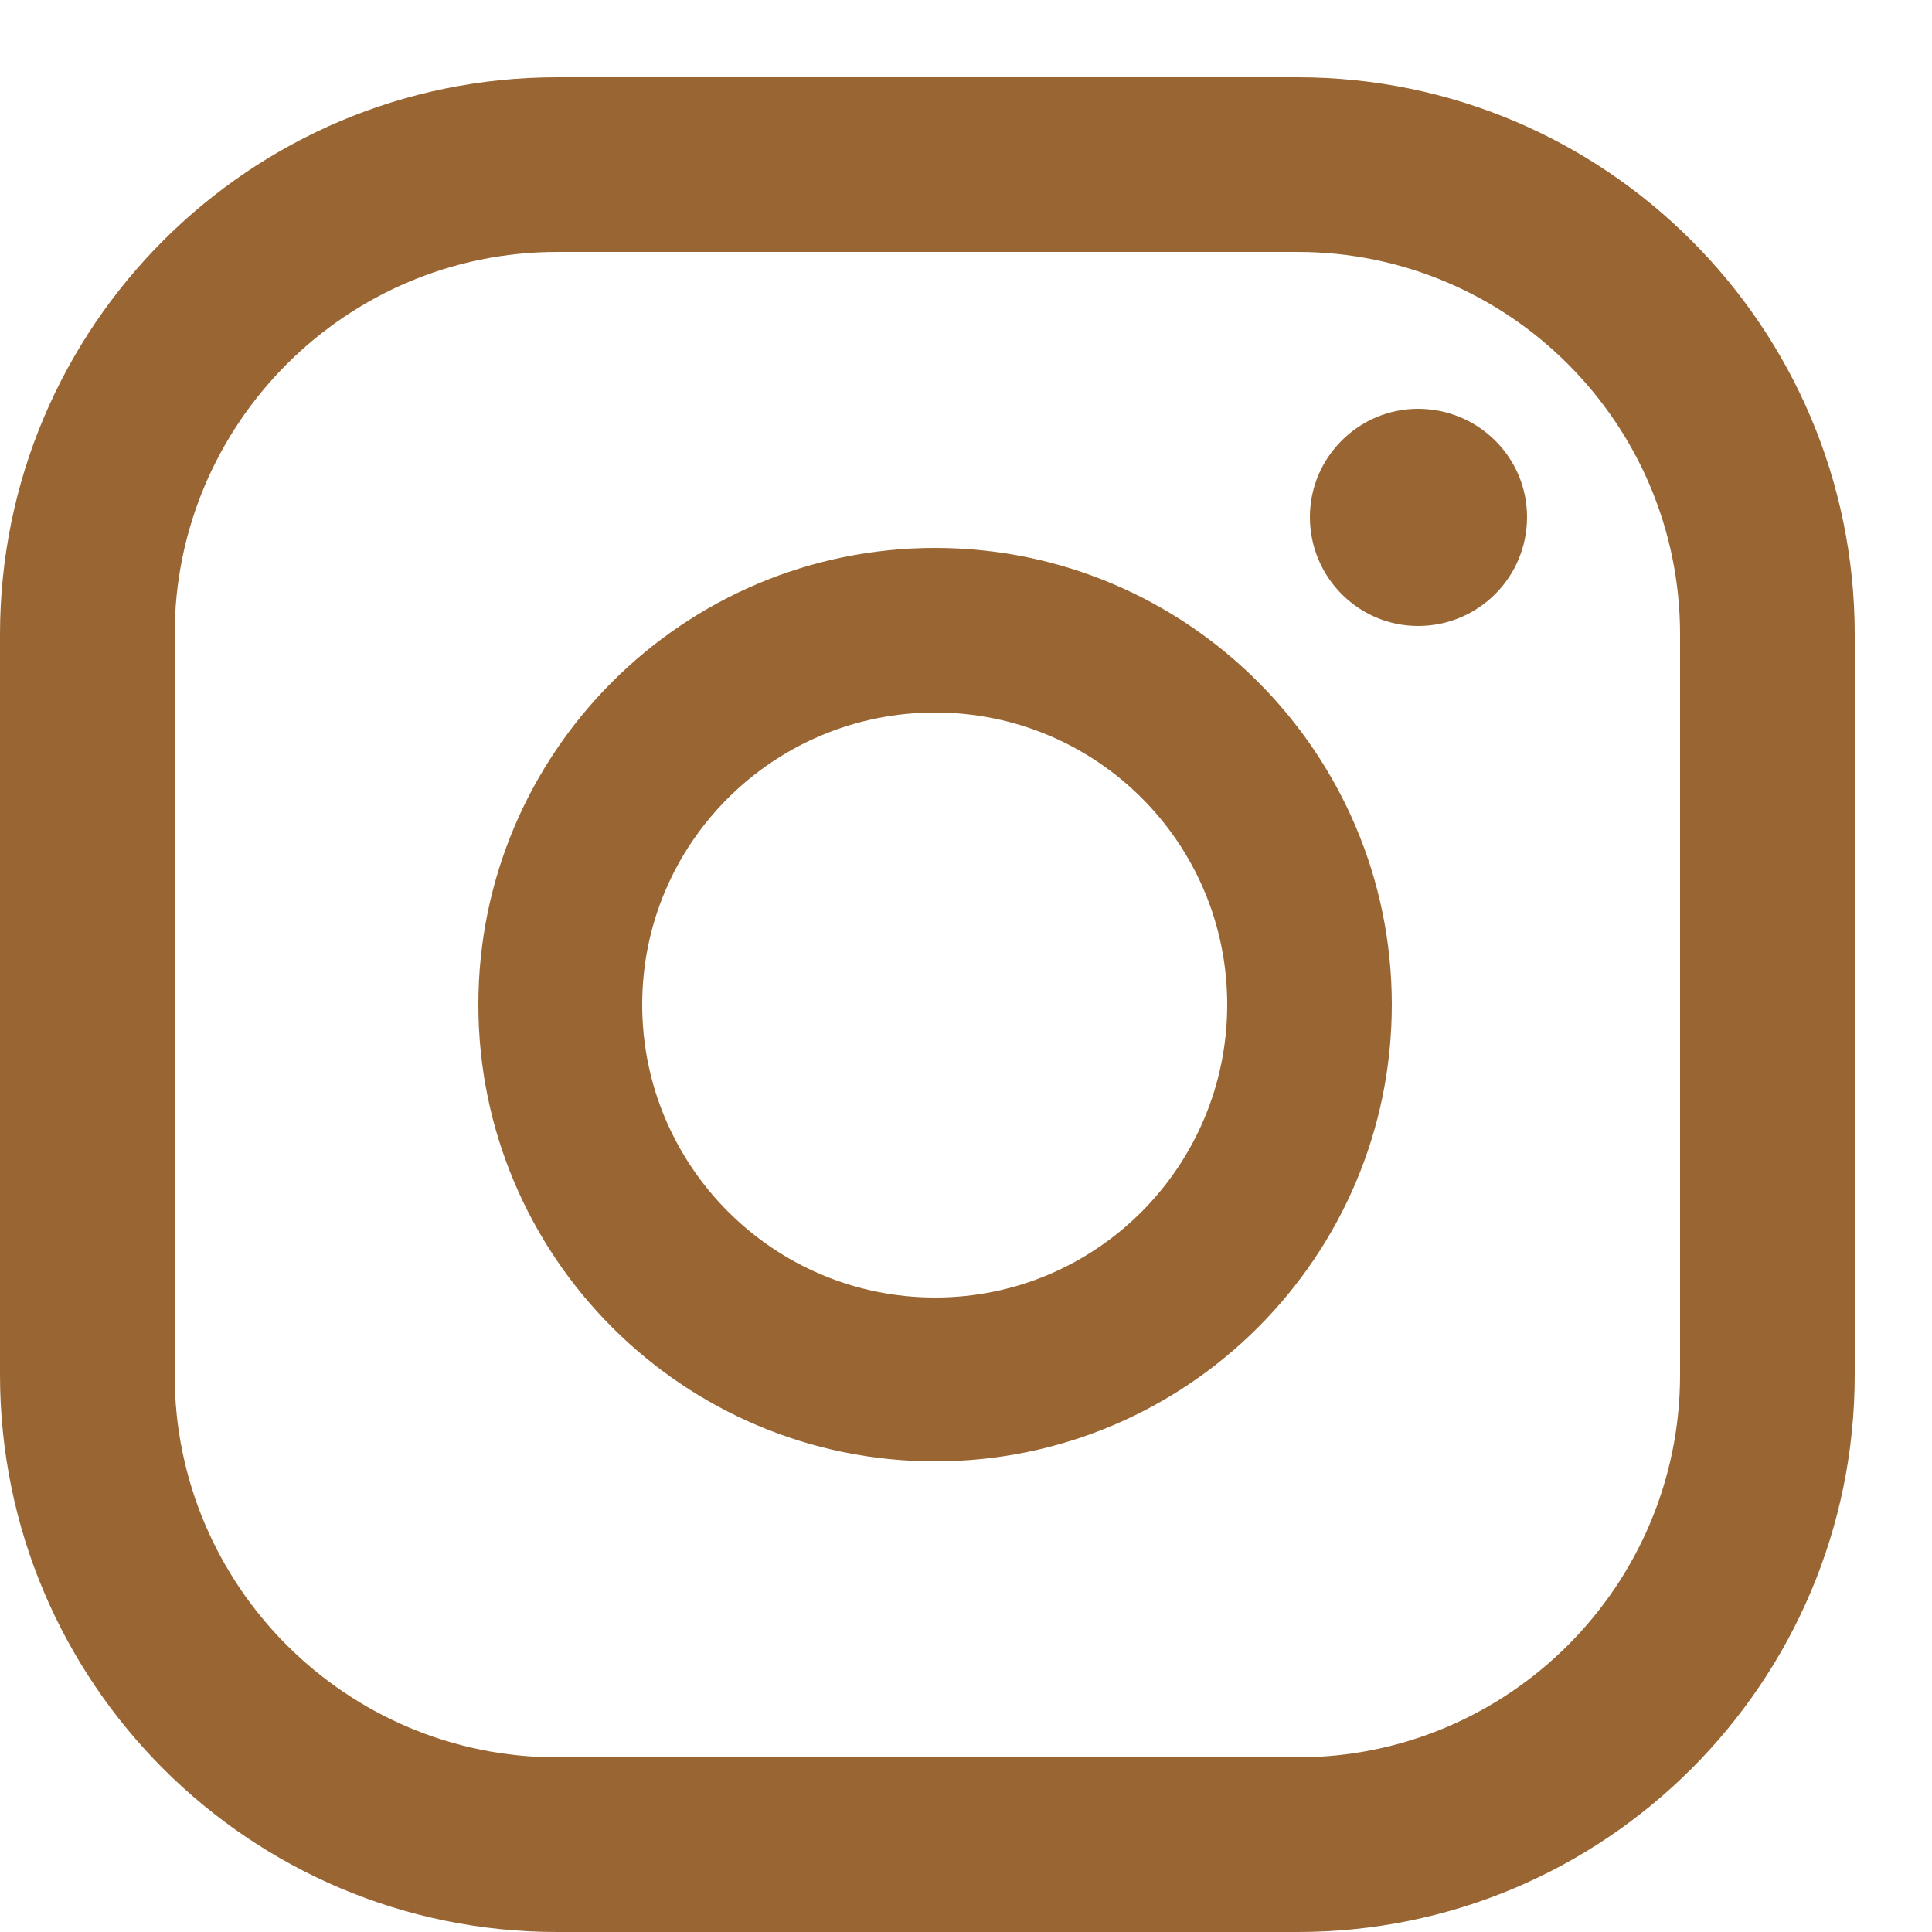 <?xml version="1.0" encoding="UTF-8"?>
<!DOCTYPE svg PUBLIC "-//W3C//DTD SVG 1.1//EN" "http://www.w3.org/Graphics/SVG/1.1/DTD/svg11.dtd">
<!-- Creator: CorelDRAW 2019 (64-Bit) -->
<svg xmlns="http://www.w3.org/2000/svg" xml:space="preserve" width="25px" height="25px" version="1.1" style="shape-rendering:geometricPrecision; text-rendering:geometricPrecision; image-rendering:optimizeQuality; fill-rule:evenodd; clip-rule:evenodd"
viewBox="0 0 25 25"
 xmlns:xlink="http://www.w3.org/1999/xlink"
 xmlns:xodm="http://www.corel.com/coreldraw/odm/2003">
 <defs>
  <style type="text/css">
   <![CDATA[
    .fil0 {fill:#996633}
   ]]>
  </style>
 </defs>
 <g id="Layer_x0020_1">
  <path class="fil0" d="M7.21 3.26c-2.73,0 -4.95,2.22 -4.95,4.95l0 9.58c0,2.73 2.22,4.95 4.95,4.95l9.58 0c2.73,0 4.95,-2.22 4.95,-4.95l0 -9.58c0,-2.73 -2.22,-4.95 -4.95,-4.95l-9.58 0zm11.14 2.03c-0.77,0 -1.4,0.63 -1.4,1.4 0,0.78 0.63,1.41 1.4,1.41 0.78,0 1.41,-0.63 1.41,-1.41 0,-0.77 -0.63,-1.4 -1.41,-1.4zm-6.25 11.5c-2.09,0 -3.79,-1.7 -3.79,-3.79 0,-2.09 1.7,-3.78 3.79,-3.78 2.09,0 3.78,1.69 3.78,3.78 0,2.09 -1.69,3.79 -3.78,3.79zm0 -9.7c-3.26,0 -5.91,2.65 -5.91,5.91 0,3.26 2.65,5.91 5.91,5.91 3.26,0 5.91,-2.65 5.91,-5.91 0,-3.26 -2.65,-5.91 -5.91,-5.91zm4.69 17.91l-9.58 0c-3.98,0 -7.21,-3.23 -7.21,-7.21l0 -9.58c0,-3.98 3.23,-7.21 7.21,-7.21l9.58 0c3.98,0 7.21,3.23 7.21,7.21l0 9.58c0,3.98 -3.23,7.21 -7.21,7.21z"/>
 </g>
</svg>
